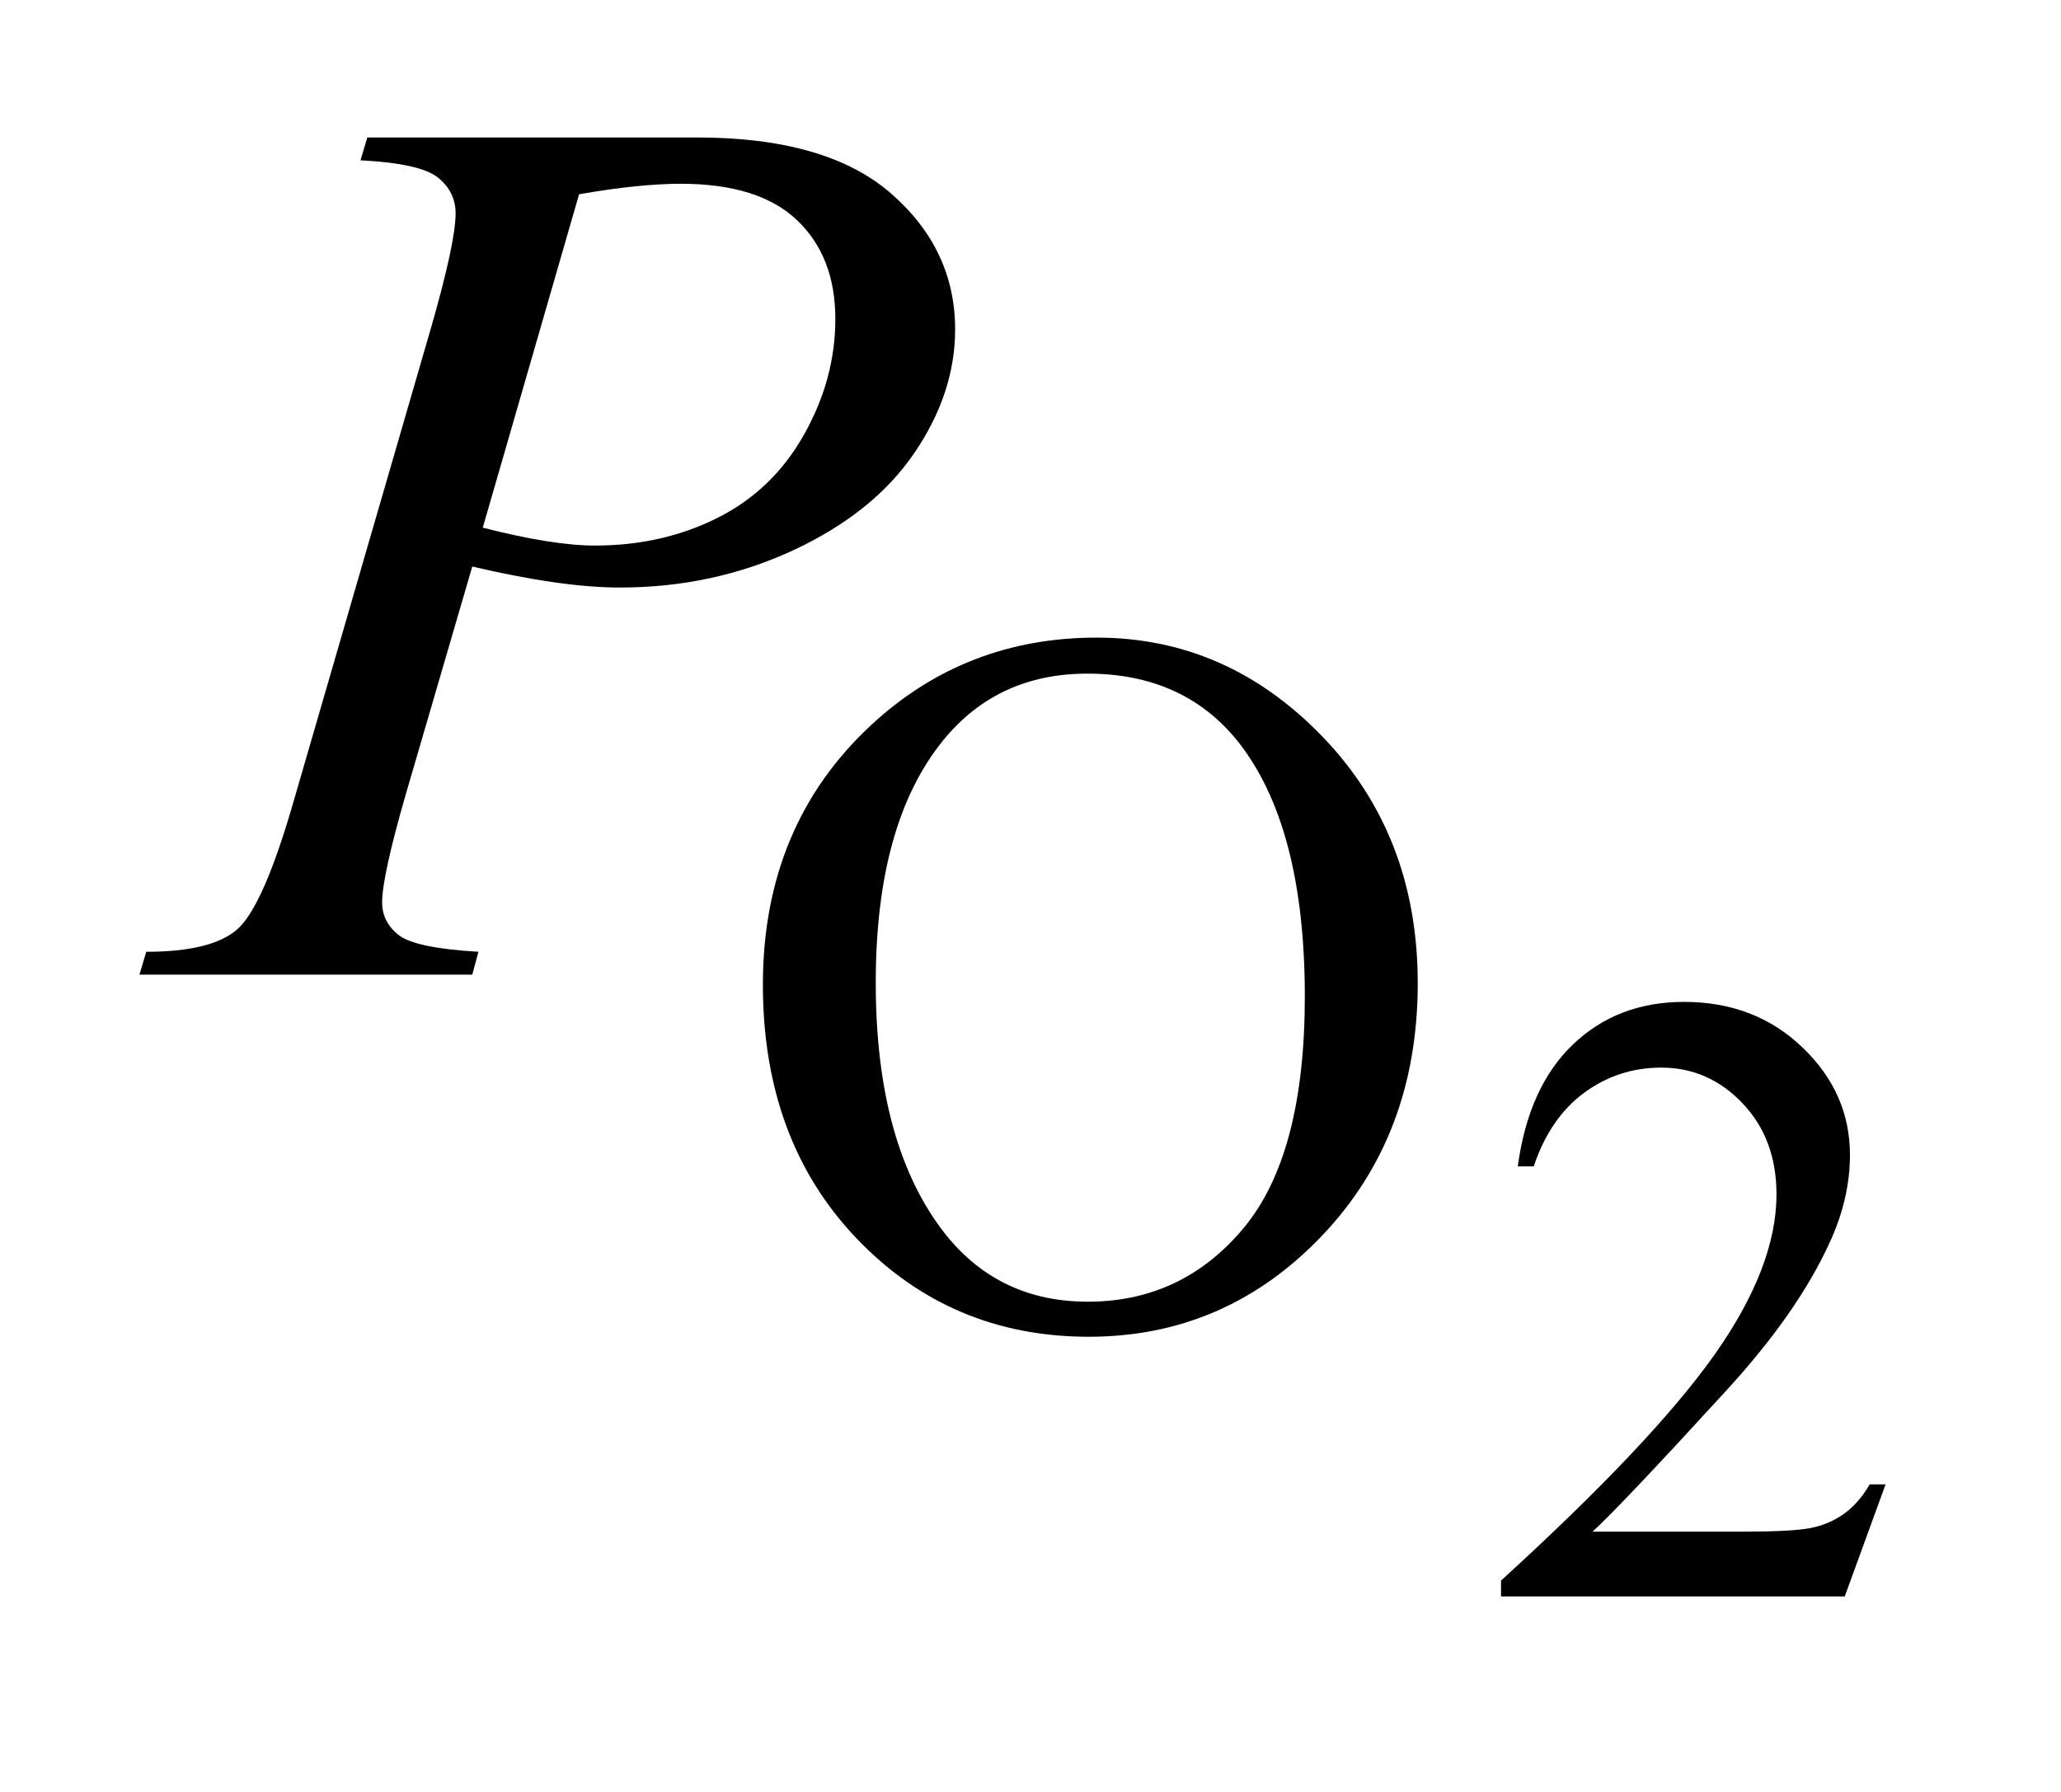 <?xml version="1.0" encoding="UTF-8"?>
<!DOCTYPE svg PUBLIC '-//W3C//DTD SVG 1.0//EN'
          'http://www.w3.org/TR/2001/REC-SVG-20010904/DTD/svg10.dtd'>
<svg stroke-dasharray="none" shape-rendering="auto" xmlns="http://www.w3.org/2000/svg" font-family="'Dialog'" text-rendering="auto" width="23" fill-opacity="1" color-interpolation="auto" color-rendering="auto" preserveAspectRatio="xMidYMid meet" font-size="12px" viewBox="0 0 23 20" fill="black" xmlns:xlink="http://www.w3.org/1999/xlink" stroke="black" image-rendering="auto" stroke-miterlimit="10" stroke-linecap="square" stroke-linejoin="miter" font-style="normal" stroke-width="1" height="20" stroke-dashoffset="0" font-weight="normal" stroke-opacity="1"
><!--Generated by the Batik Graphics2D SVG Generator--><defs id="genericDefs"
  /><g
  ><defs id="defs1"
    ><clipPath clipPathUnits="userSpaceOnUse" id="clipPath1"
      ><path d="M0.913 3.047 L15.403 3.047 L15.403 15.492 L0.913 15.492 L0.913 3.047 Z"
      /></clipPath
      ><clipPath clipPathUnits="userSpaceOnUse" id="clipPath2"
      ><path d="M29.16 97.364 L29.16 494.949 L492.105 494.949 L492.105 97.364 Z"
      /></clipPath
    ></defs
    ><g transform="scale(1.576,1.576) translate(-0.913,-3.047) matrix(0.031,0,0,0.031,0,0)"
    ><path d="M460.156 437.391 L450.828 463 L372.312 463 L372.312 459.375 Q406.969 427.766 421.094 407.75 Q435.234 387.719 435.234 371.141 Q435.234 358.469 427.469 350.328 Q419.719 342.188 408.922 342.188 Q399.109 342.188 391.297 347.938 Q383.5 353.672 379.781 364.75 L376.141 364.75 Q378.594 346.594 388.75 336.891 Q398.922 327.172 414.125 327.172 Q430.328 327.172 441.172 337.578 Q452.016 347.969 452.016 362.109 Q452.016 372.219 447.297 382.328 Q440.031 398.219 423.75 415.984 Q399.312 442.688 393.219 448.188 L427.969 448.188 Q438.562 448.188 442.828 447.406 Q447.109 446.609 450.531 444.203 Q453.969 441.797 456.531 437.391 L460.156 437.391 Z" stroke="none" clip-path="url(#clipPath2)"
    /></g
    ><g transform="matrix(0.049,0,0,0.049,-1.438,-4.802)"
    ><path d="M279.109 243.234 Q308.766 243.234 330.5 265.75 Q352.234 288.266 352.234 321.953 Q352.234 356.656 330.328 379.578 Q308.422 402.484 277.312 402.484 Q245.875 402.484 224.484 380.141 Q203.094 357.781 203.094 322.297 Q203.094 286.016 227.797 263.109 Q249.25 243.234 279.109 243.234 ZM276.984 251.438 Q256.547 251.438 244.188 266.594 Q228.797 285.453 228.797 321.844 Q228.797 359.125 244.75 379.234 Q257 394.5 277.094 394.5 Q298.547 394.5 312.531 377.781 Q326.516 361.047 326.516 324.984 Q326.516 285.906 311.125 266.703 Q298.766 251.438 276.984 251.438 Z" stroke="none" clip-path="url(#clipPath2)"
    /></g
    ><g transform="matrix(0.049,0,0,0.049,-1.438,-4.802)"
    ><path d="M113 129.312 L188.094 129.312 Q217.625 129.312 232.25 142.047 Q246.875 154.766 246.875 173.047 Q246.875 187.531 237.594 201.172 Q228.312 214.812 210.031 223.328 Q191.75 231.828 170.516 231.828 Q157.297 231.828 136.906 227.047 L121.719 279.078 Q116.375 297.641 116.375 303.547 Q116.375 308.047 120.172 311 Q123.969 313.953 138.312 314.797 L136.906 320 L61.109 320 L62.656 314.797 Q77.562 314.797 83.391 309.672 Q89.234 304.531 95.984 281.328 L127.484 172.766 Q133.109 153.219 133.109 146.609 Q133.109 141.688 129.094 138.453 Q125.094 135.219 111.453 134.516 L113 129.312 ZM139.297 218.188 Q155.188 222.266 164.891 222.266 Q180.219 222.266 192.797 215.938 Q205.391 209.609 212.484 196.953 Q219.594 184.297 219.594 170.656 Q219.594 156.453 210.875 148.156 Q202.156 139.859 184.438 139.859 Q174.875 139.859 161.234 142.25 L139.297 218.188 Z" stroke="none" clip-path="url(#clipPath2)"
    /></g
  ></g
></svg
>

